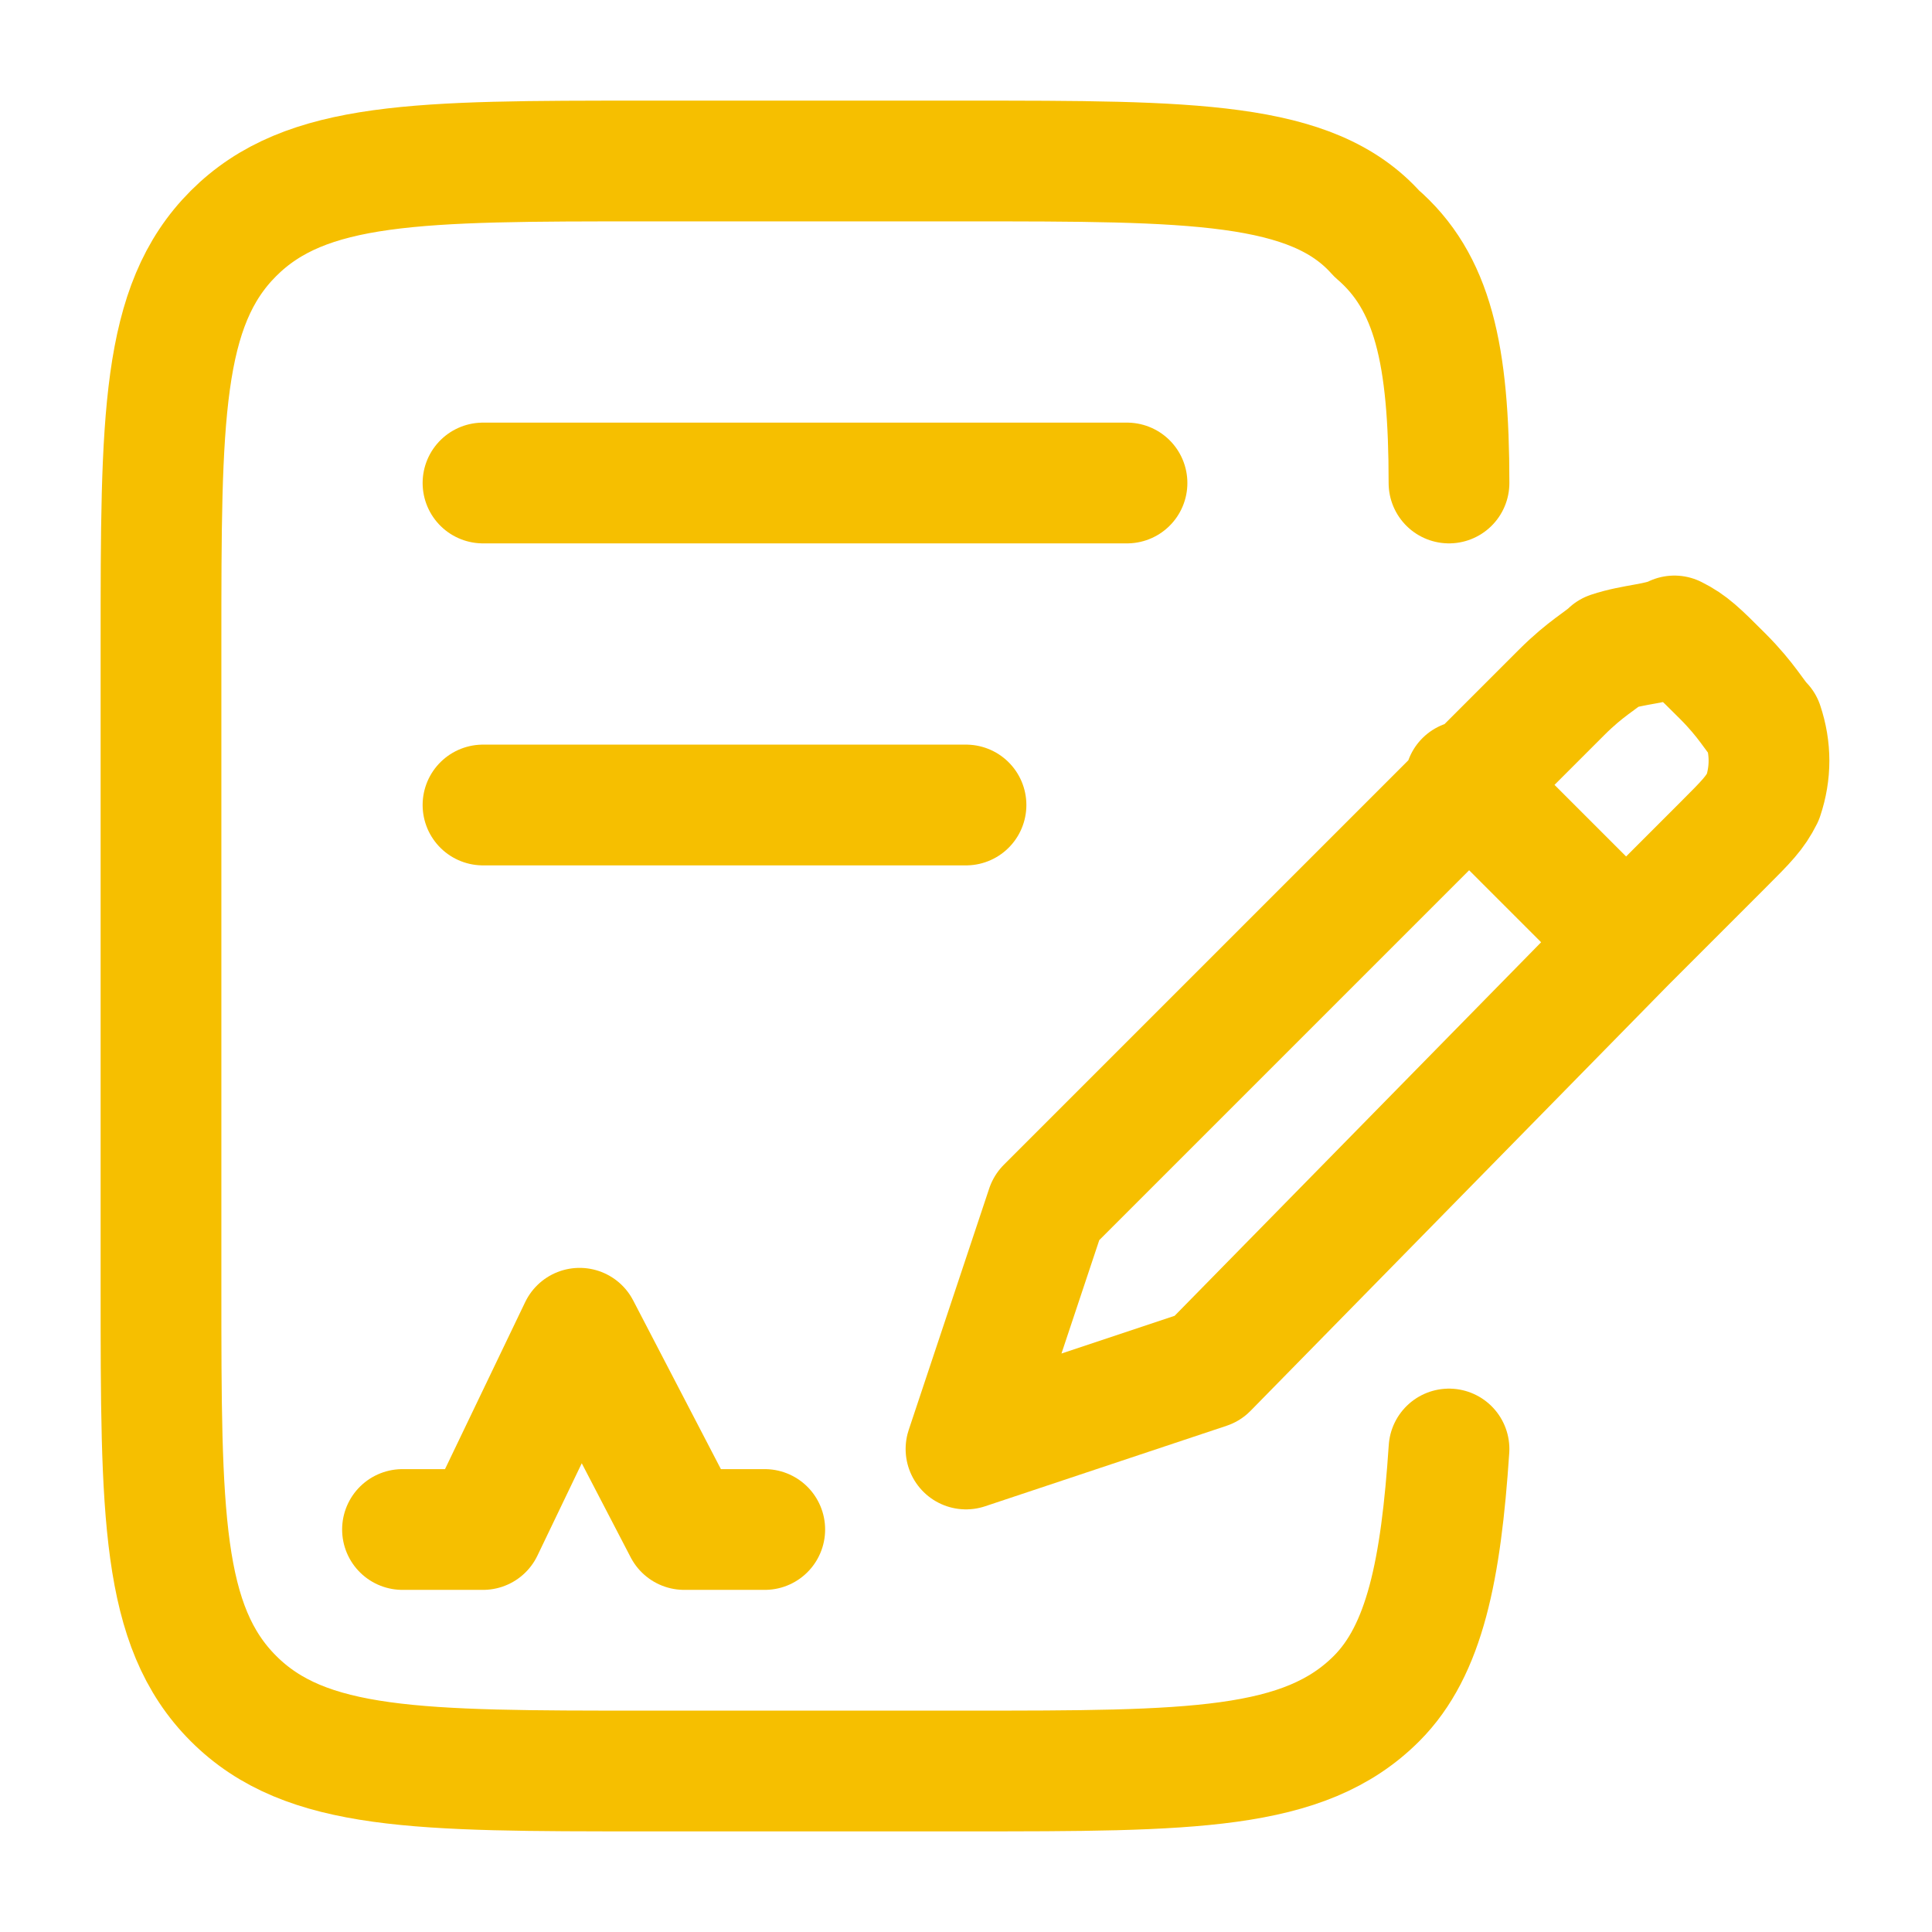 <?xml version="1.0" encoding="utf-8"?>
<!-- Generator: Adobe Illustrator 27.9.6, SVG Export Plug-In . SVG Version: 9.03 Build 54986)  -->
<svg version="1.1" id="Laag_1" xmlns="http://www.w3.org/2000/svg" xmlns:xlink="http://www.w3.org/1999/xlink" x="0px" y="0px"
	 viewBox="0 0 24 24" style="enable-background:new 0 0 24 24;" xml:space="preserve">
<style type="text/css">
	.st0{fill:none;stroke:#F6BF00;stroke-width:1.5;stroke-linecap:round;stroke-linejoin:round;}
</style>
<path class="st0" d="M18,6c0-1.6-0.2-2.5-0.9-3.1C16.3,2,14.8,2,12,2H8C5.2,2,3.8,2,2.9,2.9S2,5.2,2,8v8c0,2.8,0,4.2,0.9,5.1
	S5.2,22,8,22h4c2.8,0,4.2,0,5.1-0.9c0.6-0.6,0.8-1.6,0.9-3.1"/>
<path class="st0" d="M20.2,11.7l1.2-1.2c0.3-0.3,0.4-0.4,0.5-0.6c0.1-0.3,0.1-0.6,0-0.9c-0.1-0.1-0.2-0.3-0.5-0.6
	c-0.3-0.3-0.4-0.4-0.6-0.5C20.6,8,20.3,8,20,8.1c-0.1,0.1-0.3,0.2-0.6,0.5l-1.2,1.2 M20.2,11.7L15,17l-3,1l1-3l5.3-5.3 M20.2,11.7
	l-2-2"/>
<path class="st0" d="M5,19h1l1.2-2.5L8.5,19h1"/>
<path class="st0" d="M6,6h8"/>
<path class="st0" d="M6,10h6"/>
</svg>
